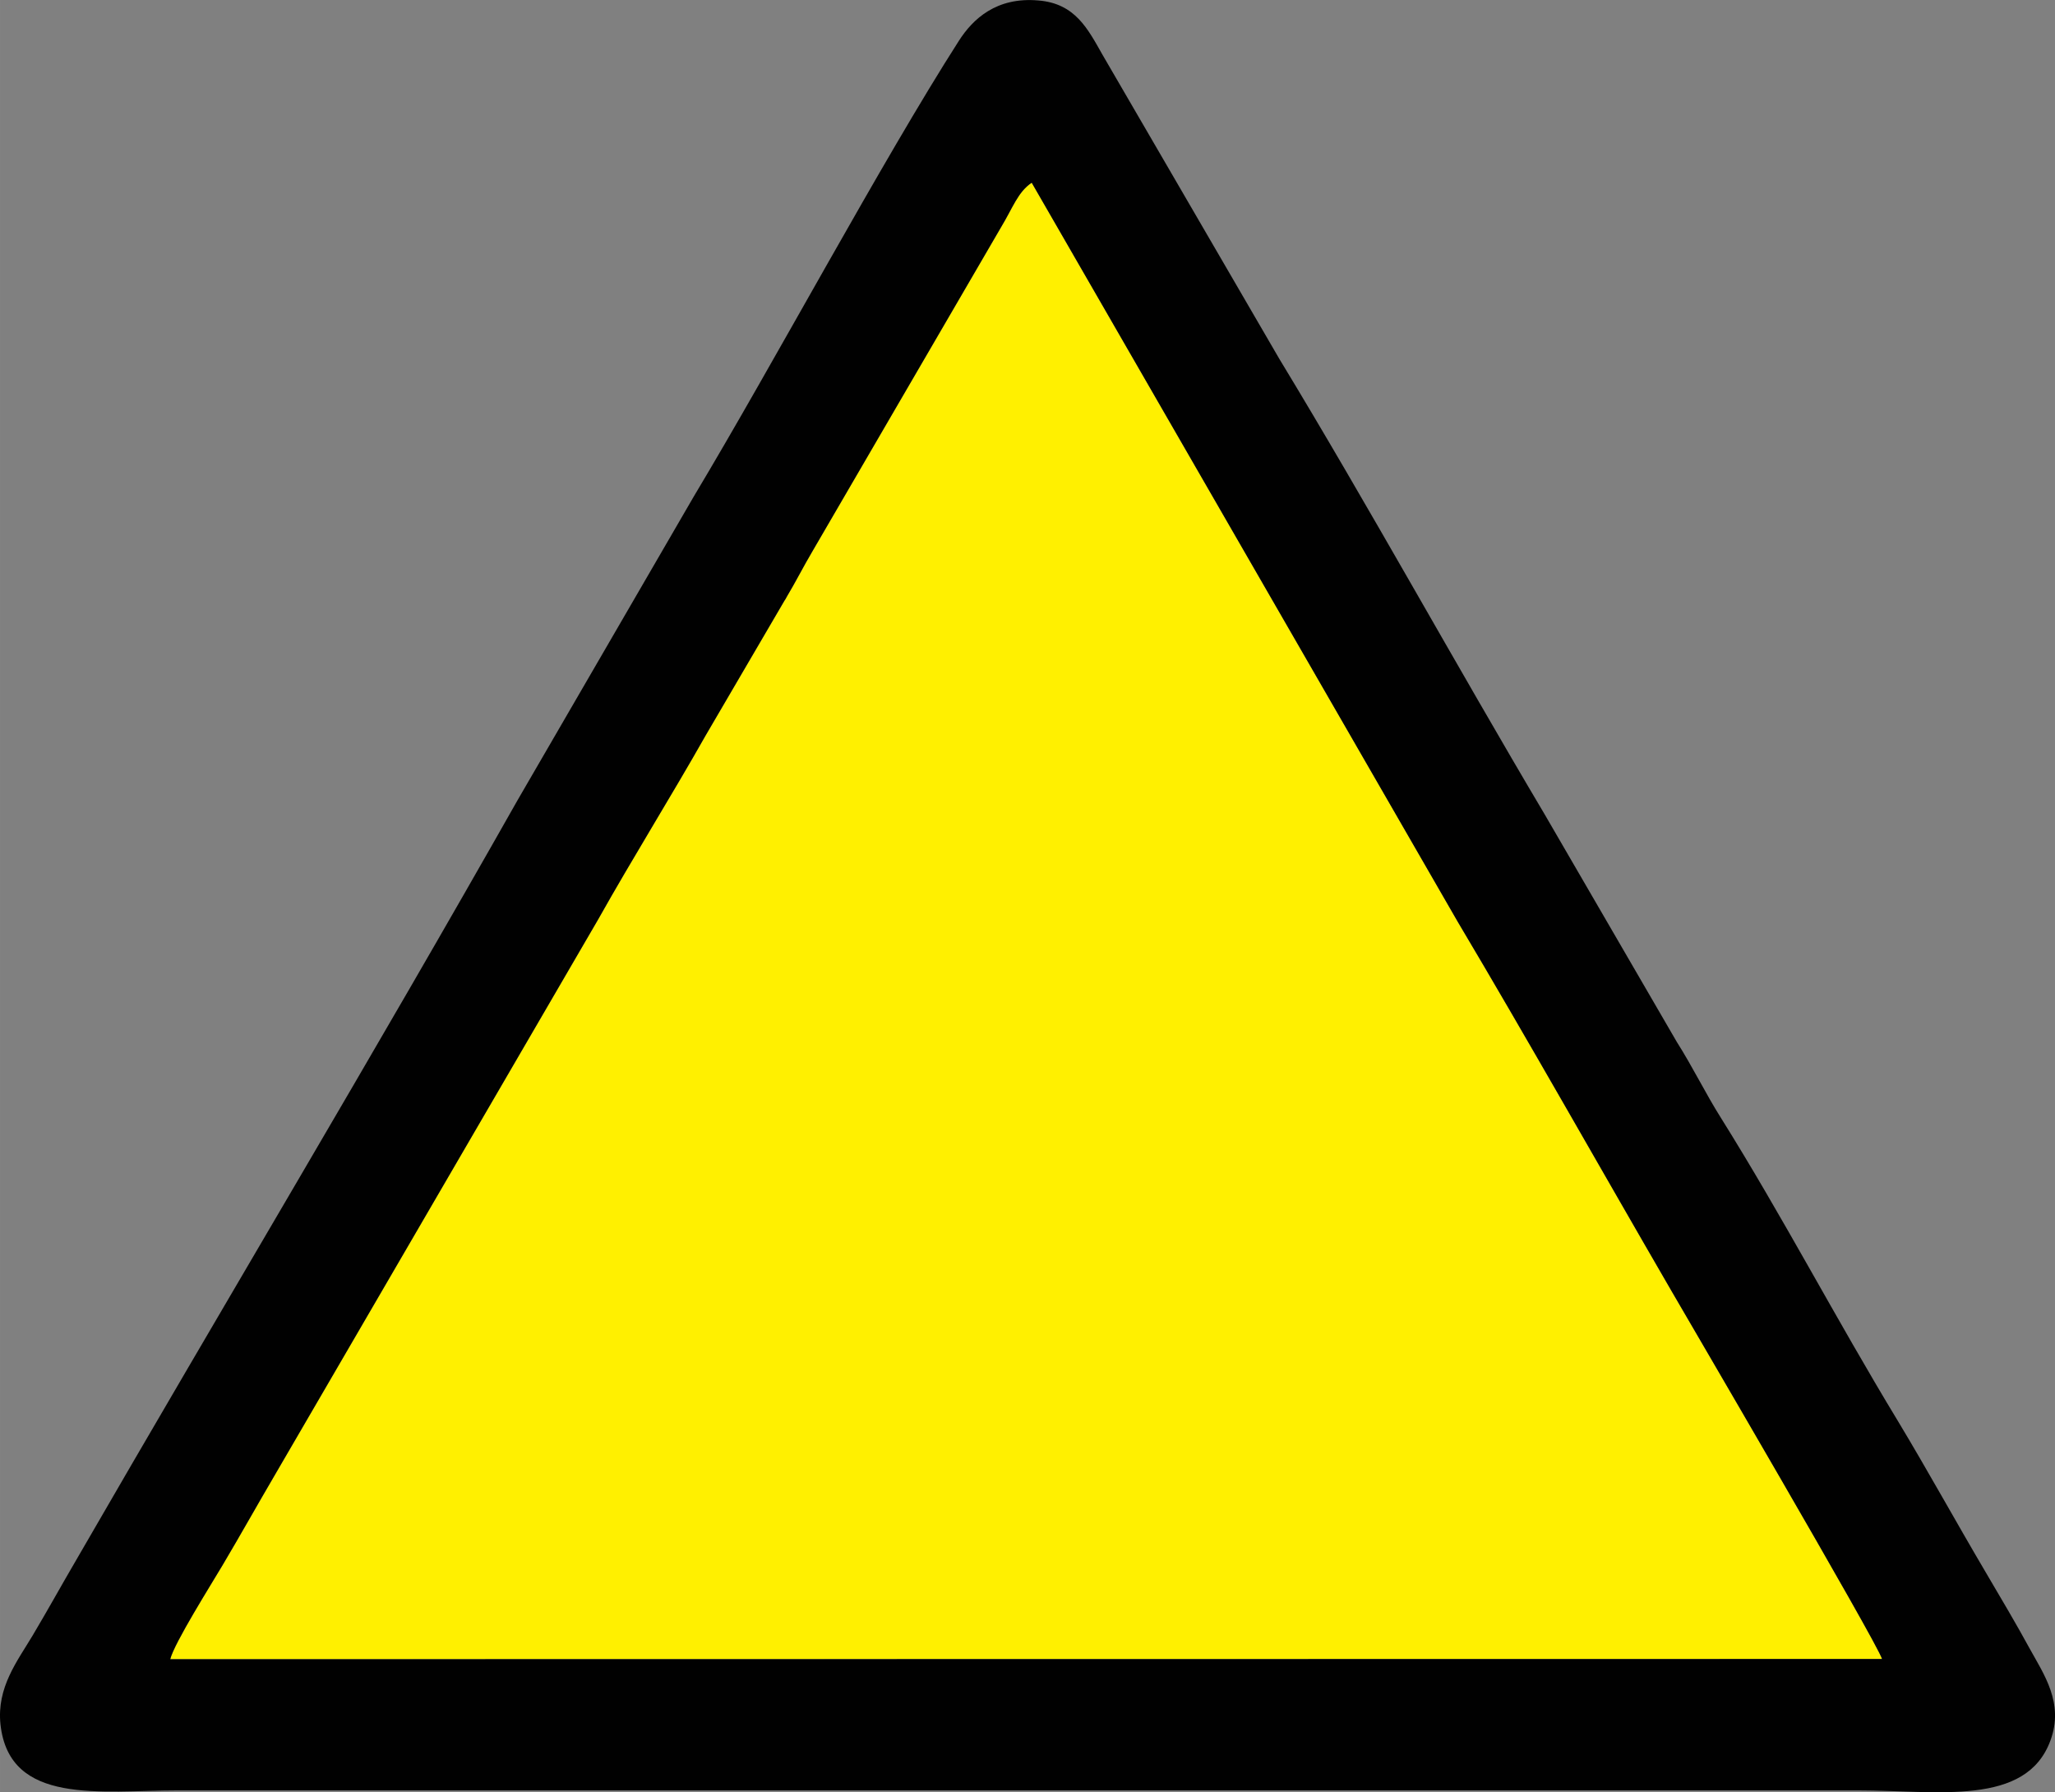 <?xml version="1.0" encoding="UTF-8"?>
<!DOCTYPE svg PUBLIC "-//W3C//DTD SVG 1.1//EN" "http://www.w3.org/Graphics/SVG/1.1/DTD/svg11.dtd">
<!-- Creator: CorelDRAW Home & Student X8 -->
<svg xmlns="http://www.w3.org/2000/svg" xml:space="preserve" width="90.597mm" height="79.01mm" version="1.1" style="shape-rendering:geometricPrecision; text-rendering:geometricPrecision; image-rendering:optimizeQuality; fill-rule:evenodd; clip-rule:evenodd"
viewBox="0 0 9055 7897"
 xmlns:xlink="http://www.w3.org/1999/xlink">
 <rect x="0" y="0" width="9055" height="7897" fill="#808080" stroke="none"/>
 <defs>
  <style type="text/css">
   <![CDATA[
    .fil1 {fill:#010101}
    .fil0 {fill:#FFF000}
   ]]>
  </style>
 </defs>
 <g id="Layer_x0020_1">
  <g id="_259444800">
   <path class="fil0" d="M750 7311l7543 -1c-19,-68 -872,-1525 -928,-1622 -315,-543 -635,-1111 -942,-1627l-1877 -3256c-61,41 -83,110 -135,196l-830 1426c-42,71 -75,137 -114,202 -2,3 -4,8 -6,11 -2,3 -5,7 -7,11l-345 590c-151,267 -317,532 -475,813l-1420 2440c-82,140 -153,267 -233,402 -49,83 -213,343 -231,415z"/>
   <path class="fil1" d="M750 7311c18,-72 182,-332 231,-415 80,-135 151,-262 233,-402l1420 -2440c158,-281 324,-546 475,-813l345 -590c2,-4 5,-8 7,-11 2,-3 4,-8 6,-11 39,-65 72,-131 114,-202l830 -1426c52,-86 74,-155 135,-196l1877 3256c307,516 627,1084 942,1627 56,97 909,1554 928,1622l-7543 1zm8285 358c61,-165 -30,-293 -91,-404 -60,-110 -127,-223 -193,-335 -134,-227 -257,-451 -389,-670 -273,-450 -506,-898 -780,-1336 -64,-101 -123,-222 -194,-334l-583 -1004c-390,-657 -776,-1359 -1168,-2005l-778 -1338c-65,-114 -120,-228 -284,-241 -184,-16 -288,81 -350,178 -338,528 -815,1419 -1167,2006l-777 1339c-627,1108 -1304,2239 -1943,3345 -69,118 -125,220 -194,336 -68,114 -159,229 -142,392 39,359 443,291 781,291l7405 0c347,0 740,73 847,-220z"/>
  </g>
 </g>
</svg>
